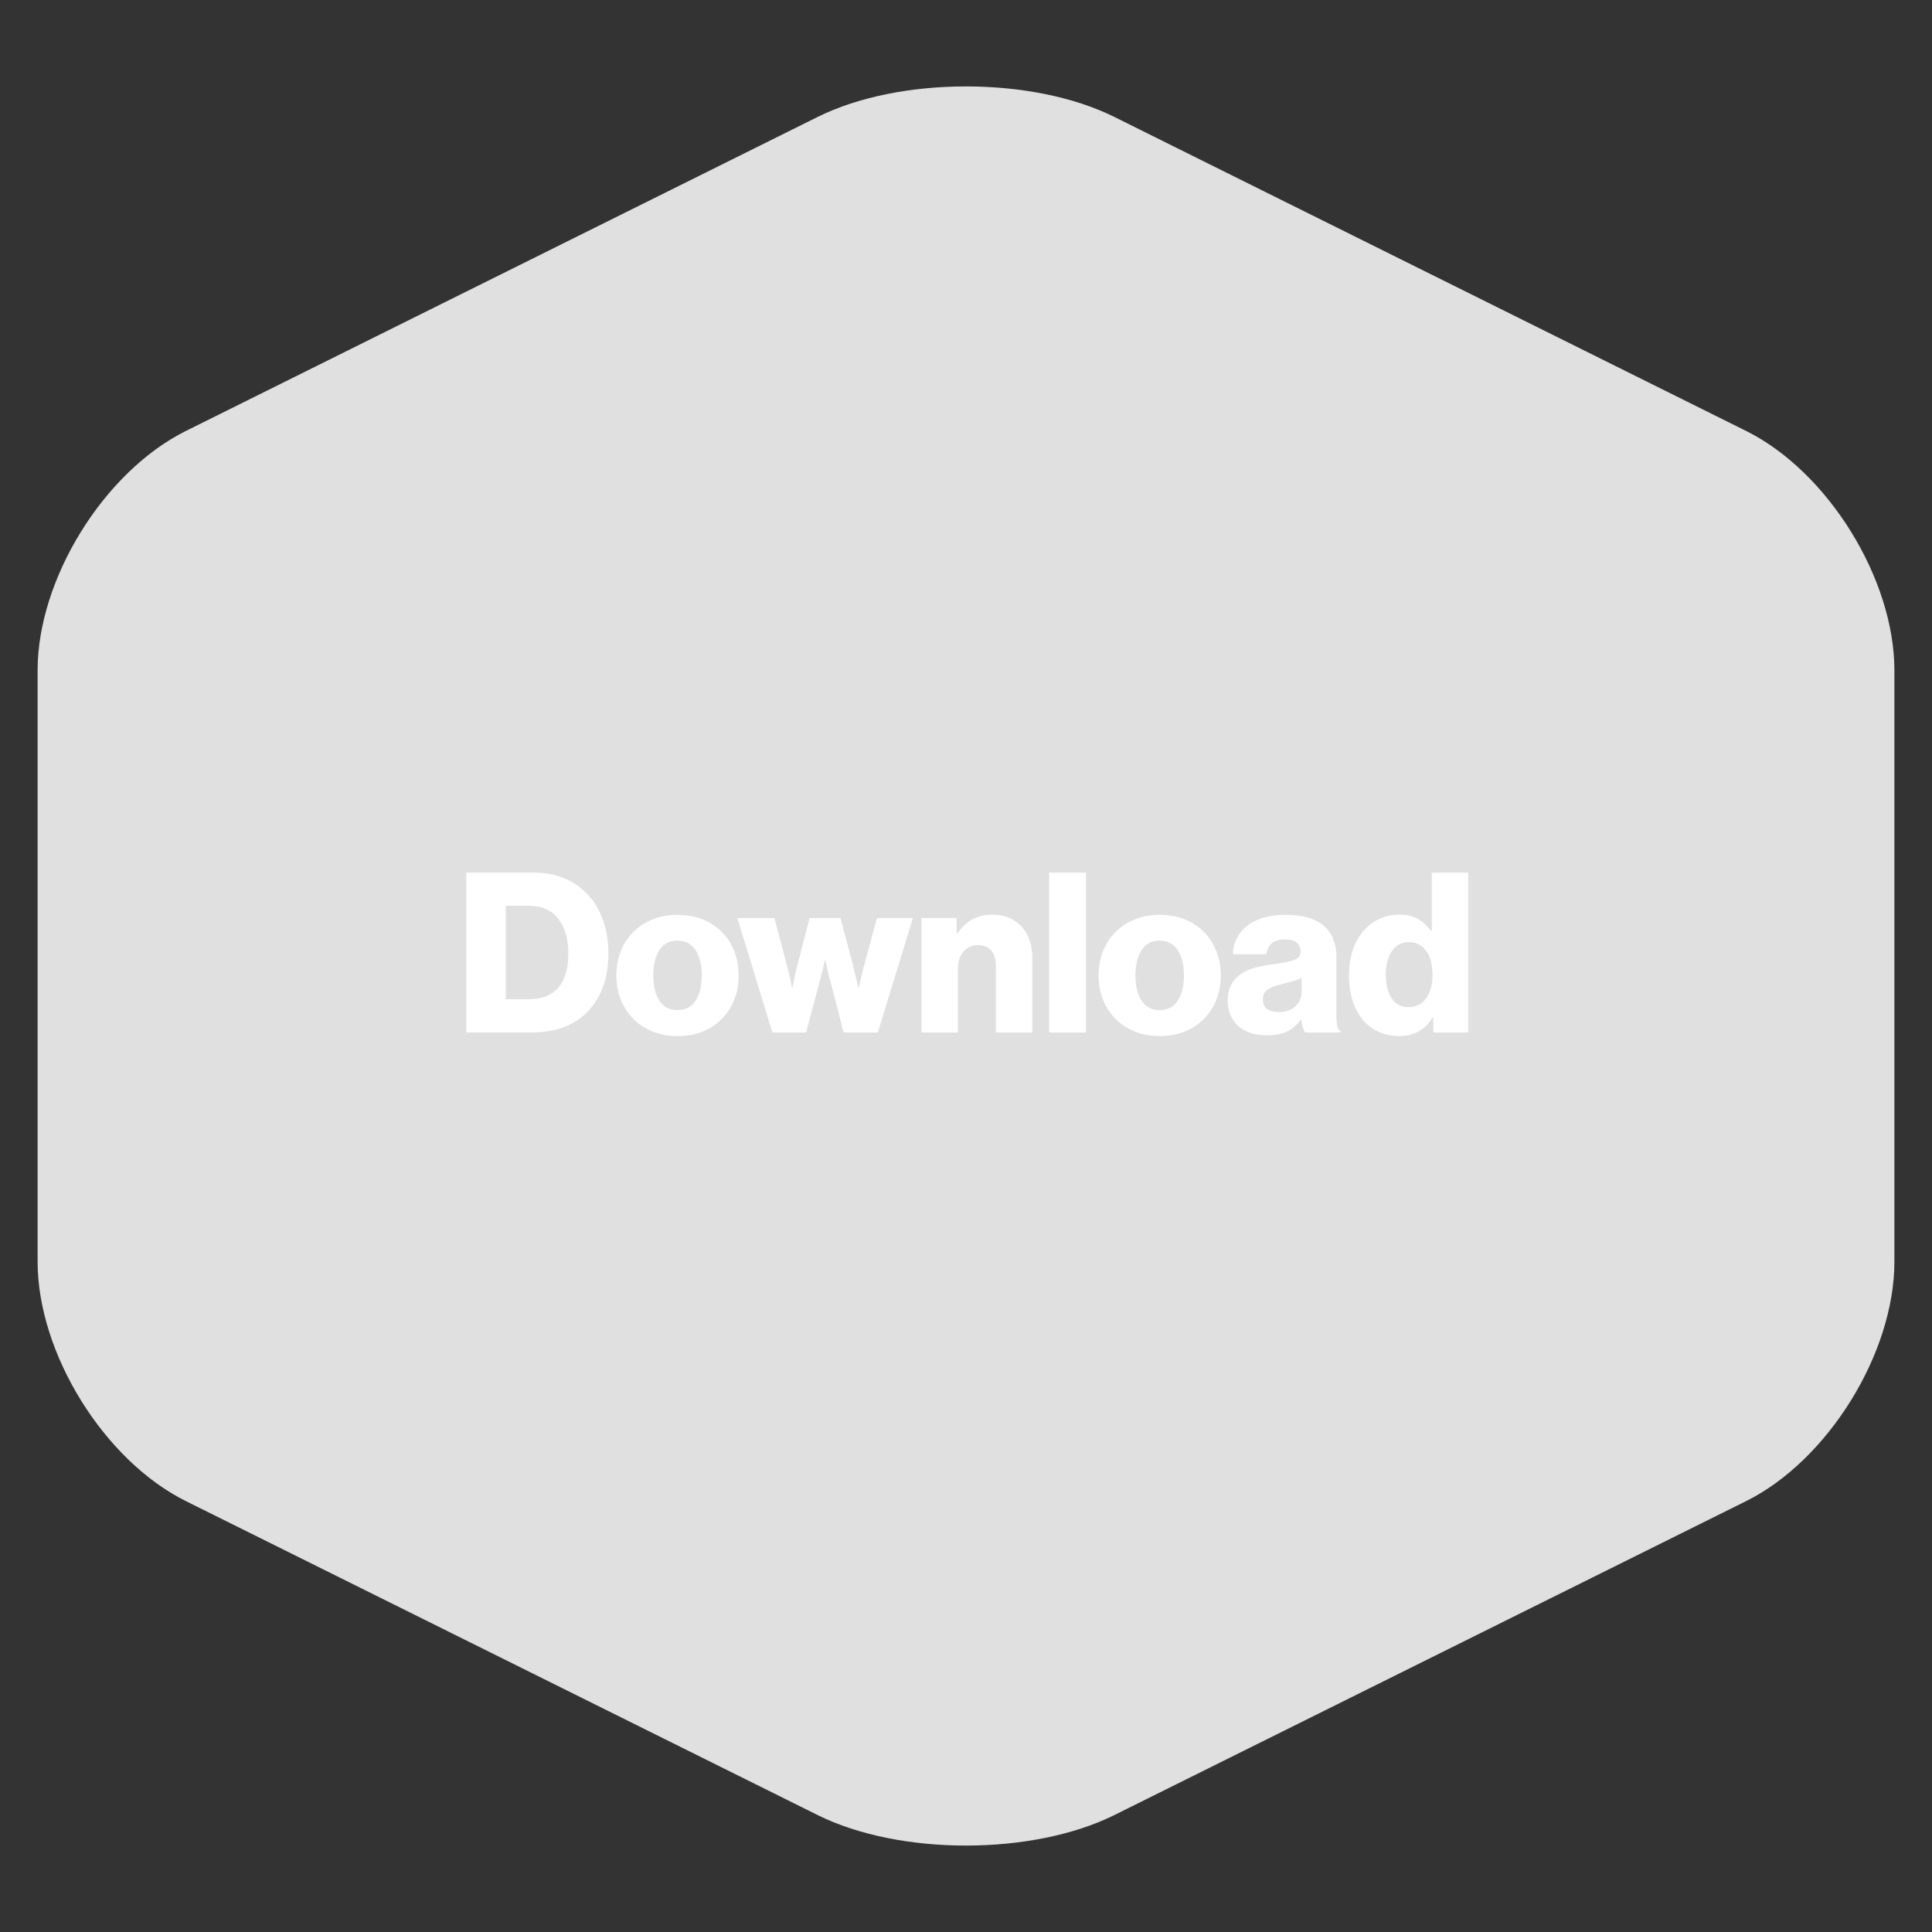<?xml version="1.0" encoding="UTF-8"?>
<svg xmlns="http://www.w3.org/2000/svg" id="IT" version="1.1" viewBox="0 0 300 300">
  <rect x="0" y="0" width="300" height="300" fill="#333333" stroke="none"/>
  <defs>
    <style>
      .st0 {
        fill: #e0e0e0;
      }

      .st1 {
        isolation: isolate;
      }

      .st2 {
        fill: #fff;
      }
    </style>
  </defs>
  <g id="Downloads">
    <path class="st0" d="M28.88,66.91c-12.72,6.32-23.04,22.97-23.04,37.18v91.83c0,14.21,10.31,30.86,23.04,37.18l98.08,48.74c12.72,6.32,33.35,6.32,46.08,0l98.08-48.74c12.72-6.32,23.04-22.97,23.04-37.18v-91.83c0-14.21-10.31-30.86-23.04-37.18l-98.08-48.75c-12.72-6.32-33.35-6.32-46.08,0L28.88,66.91h0Z"></path>
    <g class="st1">
      <path class="st2" d="M72.39,135.5h10.59c1.71,0,3.27.3,4.69.9,1.41.6,2.62,1.45,3.63,2.53,1.01,1.09,1.79,2.41,2.34,3.96.55,1.55.83,3.28.83,5.17,0,2.2-.37,4.15-1.11,5.85-.74,1.7-1.8,3.08-3.19,4.15-.97.74-2.08,1.3-3.33,1.68s-2.66.57-4.23.57h-10.21v-24.82ZM82.14,155.15c2.04,0,3.56-.61,4.58-1.82,1.02-1.21,1.53-2.97,1.53-5.26s-.52-4.07-1.56-5.41c-1.04-1.34-2.53-2.01-4.48-2.01h-3.68v14.51h3.61Z"></path>
      <path class="st2" d="M105.22,160.88c-1.43,0-2.74-.24-3.9-.71-1.17-.47-2.17-1.13-3-1.98-.83-.84-1.48-1.84-1.93-2.99-.45-1.15-.68-2.39-.68-3.73s.22-2.59.68-3.73c.45-1.15,1.09-2.14,1.93-2.99.83-.84,1.83-1.5,3-1.98,1.17-.47,2.47-.71,3.9-.71s2.74.24,3.91.71c1.17.47,2.16,1.13,2.99,1.98.82.84,1.46,1.84,1.91,2.99s.68,2.39.68,3.73-.23,2.58-.68,3.73-1.09,2.14-1.91,2.99c-.82.84-1.82,1.5-2.99,1.98s-2.47.71-3.91.71ZM105.19,156.85c1.25,0,2.19-.49,2.83-1.48.64-.98.95-2.29.95-3.9s-.32-2.93-.95-3.92c-.64-.99-1.58-1.49-2.83-1.49s-2.19.5-2.81,1.49c-.62,1-.94,2.3-.94,3.92s.31,2.92.94,3.9c.62.98,1.56,1.48,2.81,1.48Z"></path>
      <path class="st2" d="M114.49,142.55h5.76l1.94,7.36c.09.37.19.75.29,1.15s.19.76.26,1.11c.09.42.17.81.24,1.18h.07l.24-1.21c.07-.35.15-.72.24-1.13s.2-.8.31-1.2l1.87-7.25h4.79l1.94,7.25c.09.39.18.8.28,1.21.09.42.19.8.28,1.15.09.42.19.82.28,1.21h.07c.09-.39.18-.8.28-1.21.09-.35.18-.72.26-1.11.08-.39.18-.78.3-1.15l1.98-7.36h5.59l-5.45,17.77h-5.31l-2.08-8.05c-.12-.35-.21-.71-.29-1.08s-.16-.72-.23-1.04c-.09-.37-.17-.73-.24-1.08h-.07c-.07.35-.15.71-.24,1.08-.07.32-.16.67-.26,1.04s-.2.73-.29,1.08l-2.12,8.05h-5.24l-5.45-17.77Z"></path>
      <path class="st2" d="M143.09,142.55h5.45v2.43h.1c.67-.97,1.44-1.71,2.31-2.2.87-.5,1.93-.75,3.18-.75.97,0,1.84.17,2.6.5.76.34,1.41.8,1.94,1.39.53.59.94,1.3,1.21,2.12.28.82.42,1.73.42,2.72v11.56h-5.66v-10.41c0-.95-.23-1.71-.7-2.29-.46-.58-1.16-.87-2.08-.87s-1.71.35-2.27,1.04c-.57.69-.85,1.6-.85,2.71v9.82h-5.66v-17.77Z"></path>
      <path class="st2" d="M162.91,135.5h5.73v24.82h-5.73v-24.82Z"></path>
      <path class="st2" d="M180.09,160.88c-1.44,0-2.74-.24-3.9-.71-1.17-.47-2.17-1.13-3-1.98s-1.48-1.84-1.93-2.99-.68-2.39-.68-3.73.23-2.59.68-3.73,1.09-2.14,1.93-2.99,1.83-1.5,3-1.98c1.17-.47,2.47-.71,3.9-.71s2.74.24,3.9.71c1.17.47,2.16,1.13,2.99,1.98.82.84,1.46,1.84,1.91,2.99s.68,2.39.68,3.73-.23,2.58-.68,3.73-1.09,2.14-1.91,2.99c-.82.84-1.82,1.5-2.99,1.98-1.17.47-2.47.71-3.9.71ZM180.06,156.85c1.25,0,2.19-.49,2.83-1.48.64-.98.95-2.29.95-3.9s-.32-2.93-.95-3.92c-.64-.99-1.58-1.49-2.83-1.49s-2.19.5-2.81,1.49c-.62,1-.94,2.3-.94,3.92s.31,2.92.94,3.9c.62.98,1.56,1.48,2.81,1.48Z"></path>
      <path class="st2" d="M196.72,160.77c-.88,0-1.7-.12-2.45-.35-.75-.23-1.39-.58-1.93-1.04-.53-.46-.95-1.03-1.25-1.7s-.45-1.45-.45-2.33c0-.97.18-1.79.54-2.45.36-.66.85-1.2,1.47-1.63.62-.43,1.35-.76,2.17-.99.82-.23,1.7-.4,2.62-.52,1.67-.21,2.83-.44,3.51-.69.67-.25,1.01-.68,1.01-1.28s-.19-1.04-.57-1.39c-.38-.35-1-.52-1.86-.52-.9,0-1.58.2-2.05.59-.46.39-.74.96-.83,1.7h-5.21c.02-.83.21-1.62.56-2.36.35-.74.85-1.39,1.51-1.94.66-.56,1.49-1,2.48-1.32s2.16-.49,3.5-.49,2.48.12,3.4.37c.93.24,1.71.61,2.36,1.09.76.56,1.33,1.26,1.7,2.12.37.86.56,1.84.56,2.95v8.96c0,.72.04,1.28.12,1.68.08.41.25.69.5.85v.24h-5.48c-.14-.18-.25-.45-.35-.78-.09-.33-.17-.73-.24-1.2h-.07c-.53.74-1.21,1.33-2.03,1.77-.82.44-1.9.66-3.25.66ZM198.53,157.16c1.06,0,1.93-.29,2.59-.87.66-.58.99-1.35.99-2.33v-2.12c-.37.19-.8.35-1.3.5-.5.15-1.04.29-1.62.43-1.09.25-1.87.55-2.36.89-.49.33-.73.84-.73,1.51,0,.72.23,1.23.69,1.53s1.04.45,1.74.45Z"></path>
      <path class="st2" d="M217.23,160.88c-1.13,0-2.17-.21-3.12-.64-.95-.43-1.77-1.05-2.46-1.86-.69-.81-1.23-1.8-1.61-2.97-.38-1.17-.57-2.49-.57-3.97,0-1.39.19-2.66.57-3.82.38-1.16.91-2.15,1.6-2.97.68-.82,1.5-1.46,2.45-1.93.95-.46,2-.69,3.16-.69,1.25,0,2.26.24,3.02.71.77.47,1.41,1.08,1.95,1.82h.1v-9.06h5.66v24.82h-5.42v-2.39h-.07c-.53.93-1.24,1.65-2.13,2.17-.89.52-1.93.78-3.11.78ZM218.69,156.4c1.18,0,2.1-.46,2.76-1.39.66-.93.99-2.12.99-3.58,0-.74-.07-1.43-.22-2.07-.15-.64-.38-1.18-.7-1.63s-.69-.8-1.15-1.06c-.45-.25-.99-.38-1.61-.38-1.13,0-2.01.47-2.64,1.41-.62.94-.94,2.16-.94,3.66s.31,2.78.92,3.68c.61.9,1.48,1.35,2.59,1.35Z"></path>
    </g>
  </g>
</svg>
